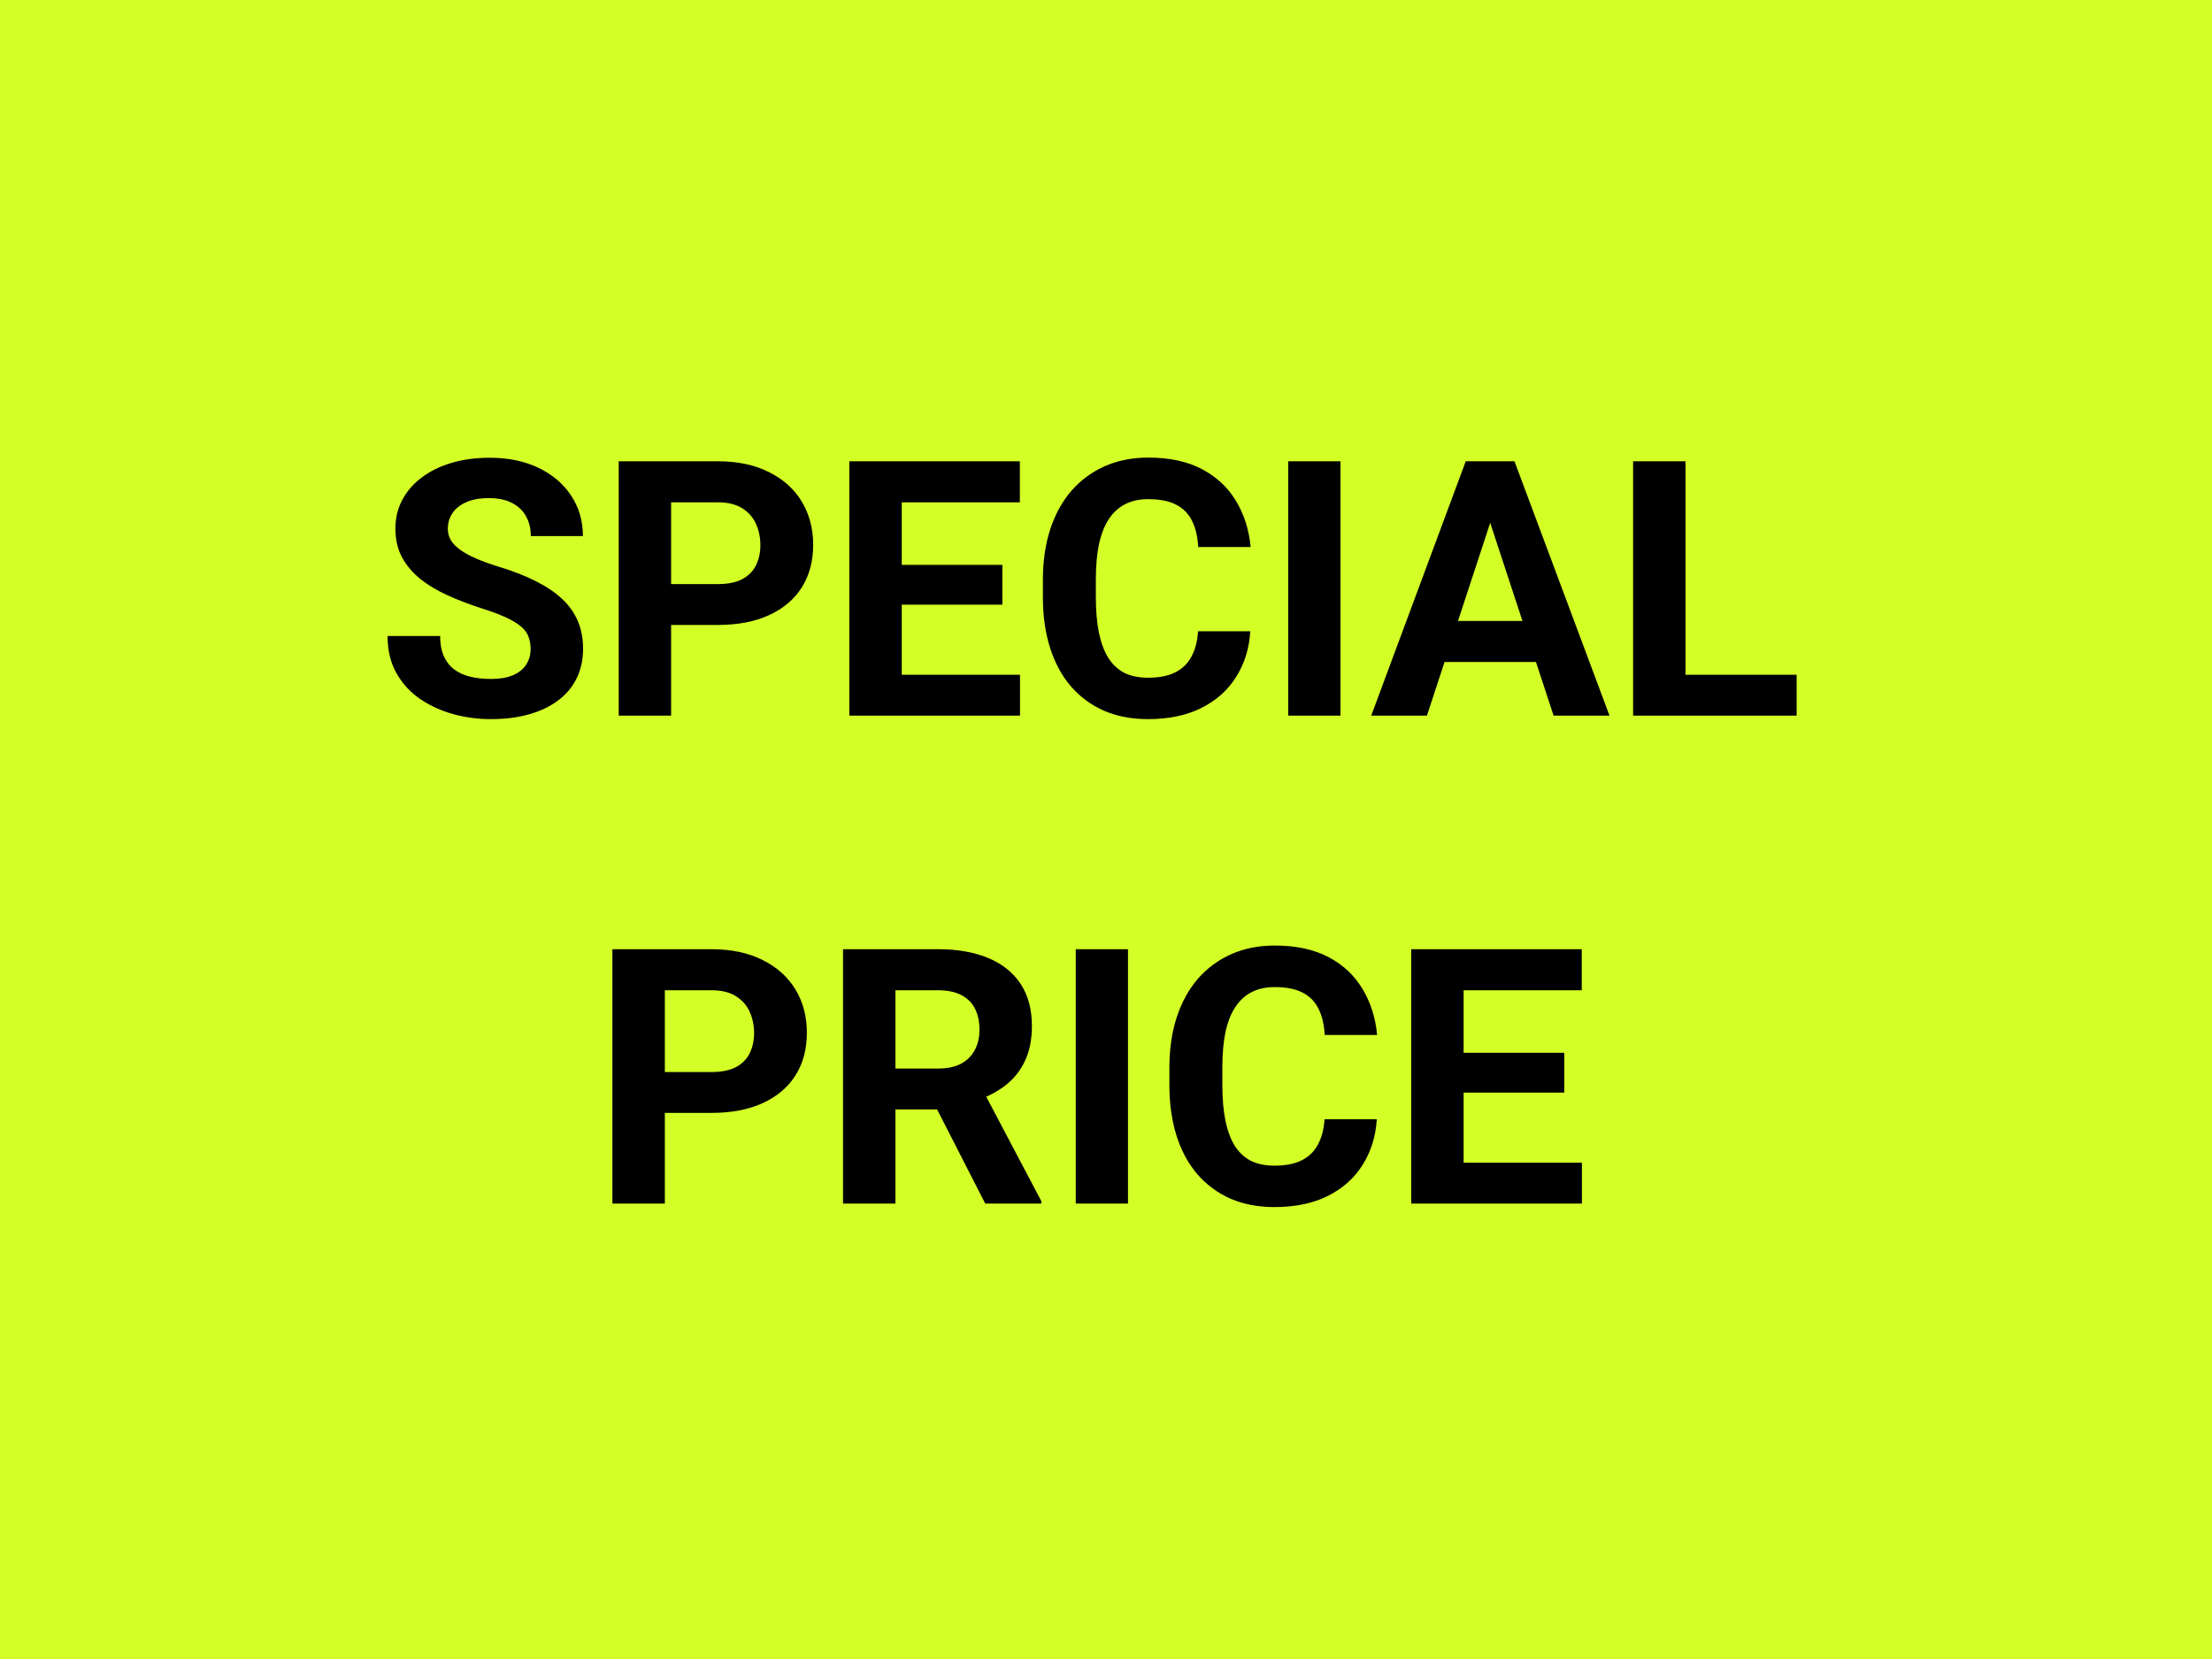 <svg width="68" height="51" viewBox="0 0 68 51" fill="none" xmlns="http://www.w3.org/2000/svg">
<rect width="68" height="51" fill="#D4FF26"/>
<path d="M16.312 19.954C16.312 19.814 16.291 19.689 16.248 19.578C16.209 19.463 16.134 19.359 16.023 19.266C15.912 19.169 15.756 19.075 15.555 18.981C15.355 18.888 15.095 18.792 14.776 18.691C14.422 18.577 14.085 18.448 13.767 18.305C13.451 18.162 13.172 17.995 12.929 17.805C12.689 17.612 12.499 17.388 12.359 17.134C12.223 16.88 12.155 16.584 12.155 16.248C12.155 15.922 12.227 15.626 12.37 15.361C12.513 15.093 12.714 14.864 12.972 14.674C13.229 14.48 13.534 14.332 13.885 14.228C14.239 14.124 14.628 14.072 15.05 14.072C15.627 14.072 16.13 14.176 16.56 14.384C16.989 14.591 17.322 14.876 17.559 15.238C17.799 15.599 17.919 16.013 17.919 16.479H16.318C16.318 16.249 16.27 16.049 16.173 15.877C16.08 15.701 15.937 15.564 15.743 15.463C15.553 15.363 15.313 15.313 15.023 15.313C14.744 15.313 14.511 15.356 14.325 15.442C14.139 15.524 13.999 15.637 13.906 15.78C13.813 15.92 13.767 16.078 13.767 16.253C13.767 16.385 13.799 16.505 13.863 16.613C13.931 16.72 14.032 16.82 14.164 16.914C14.296 17.007 14.46 17.094 14.653 17.177C14.846 17.259 15.07 17.34 15.324 17.419C15.75 17.547 16.125 17.692 16.447 17.854C16.773 18.015 17.045 18.195 17.263 18.396C17.482 18.596 17.646 18.824 17.757 19.078C17.868 19.332 17.924 19.621 17.924 19.943C17.924 20.283 17.858 20.587 17.725 20.856C17.593 21.125 17.401 21.352 17.15 21.538C16.9 21.724 16.601 21.866 16.253 21.962C15.906 22.059 15.518 22.107 15.088 22.107C14.701 22.107 14.32 22.057 13.944 21.957C13.568 21.853 13.226 21.697 12.918 21.49C12.614 21.282 12.37 21.017 12.188 20.695C12.005 20.373 11.914 19.991 11.914 19.551H13.53C13.53 19.794 13.568 20 13.643 20.169C13.718 20.337 13.824 20.473 13.96 20.577C14.1 20.68 14.264 20.756 14.454 20.802C14.648 20.849 14.859 20.872 15.088 20.872C15.367 20.872 15.596 20.833 15.775 20.754C15.958 20.675 16.092 20.566 16.178 20.426C16.268 20.287 16.312 20.129 16.312 19.954ZM22.065 19.212H20.072V17.956H22.065C22.373 17.956 22.623 17.905 22.817 17.805C23.01 17.701 23.152 17.558 23.241 17.375C23.331 17.193 23.375 16.987 23.375 16.758C23.375 16.525 23.331 16.308 23.241 16.108C23.152 15.907 23.01 15.746 22.817 15.624C22.623 15.503 22.373 15.442 22.065 15.442H20.631V22H19.02V14.18H22.065C22.677 14.18 23.202 14.291 23.639 14.513C24.079 14.731 24.416 15.034 24.648 15.42C24.881 15.807 24.998 16.249 24.998 16.747C24.998 17.252 24.881 17.689 24.648 18.058C24.416 18.426 24.079 18.711 23.639 18.912C23.202 19.112 22.677 19.212 22.065 19.212ZM31.357 20.743V22H27.194V20.743H31.357ZM27.721 14.18V22H26.109V14.18H27.721ZM30.814 17.365V18.589H27.194V17.365H30.814ZM31.352 14.18V15.442H27.194V14.18H31.352ZM36.83 19.406H38.436C38.404 19.932 38.259 20.399 38.001 20.808C37.747 21.216 37.391 21.535 36.932 21.764C36.477 21.993 35.929 22.107 35.289 22.107C34.787 22.107 34.338 22.021 33.94 21.85C33.543 21.674 33.203 21.424 32.92 21.098C32.641 20.772 32.428 20.378 32.281 19.916C32.134 19.454 32.06 18.937 32.06 18.364V17.821C32.06 17.248 32.136 16.731 32.286 16.269C32.44 15.803 32.658 15.408 32.941 15.082C33.228 14.756 33.57 14.505 33.967 14.33C34.365 14.155 34.809 14.067 35.299 14.067C35.951 14.067 36.501 14.185 36.948 14.421C37.399 14.658 37.748 14.984 37.996 15.399C38.246 15.814 38.397 16.287 38.447 16.817H36.835C36.818 16.502 36.755 16.235 36.648 16.017C36.54 15.795 36.377 15.628 36.159 15.517C35.944 15.402 35.657 15.345 35.299 15.345C35.031 15.345 34.796 15.395 34.596 15.496C34.395 15.596 34.227 15.748 34.091 15.952C33.955 16.156 33.853 16.414 33.785 16.726C33.72 17.034 33.688 17.395 33.688 17.811V18.364C33.688 18.768 33.718 19.125 33.779 19.433C33.84 19.737 33.933 19.995 34.059 20.206C34.188 20.414 34.352 20.571 34.553 20.679C34.757 20.783 35.002 20.834 35.289 20.834C35.625 20.834 35.903 20.781 36.121 20.673C36.34 20.566 36.506 20.407 36.621 20.195C36.739 19.984 36.809 19.721 36.83 19.406ZM41.208 14.18V22H39.602V14.18H41.208ZM45.993 15.517L43.866 22H42.153L45.059 14.18H46.149L45.993 15.517ZM47.76 22L45.628 15.517L45.456 14.18H46.557L49.479 22H47.76ZM47.664 19.089V20.351H43.533V19.089H47.664ZM55.231 20.743V22H51.294V20.743H55.231ZM51.815 14.18V22H50.204V14.18H51.815ZM21.872 34.212H19.879V32.956H21.872C22.18 32.956 22.43 32.905 22.623 32.805C22.817 32.701 22.958 32.558 23.048 32.376C23.137 32.193 23.182 31.987 23.182 31.758C23.182 31.525 23.137 31.308 23.048 31.108C22.958 30.907 22.817 30.746 22.623 30.625C22.43 30.503 22.18 30.442 21.872 30.442H20.438V37H18.826V29.18H21.872C22.484 29.18 23.009 29.291 23.445 29.513C23.886 29.731 24.222 30.034 24.455 30.42C24.688 30.807 24.804 31.249 24.804 31.747C24.804 32.252 24.688 32.689 24.455 33.058C24.222 33.426 23.886 33.711 23.445 33.912C23.009 34.112 22.484 34.212 21.872 34.212ZM25.916 29.18H28.832C29.43 29.18 29.944 29.269 30.374 29.448C30.807 29.627 31.14 29.892 31.373 30.243C31.606 30.594 31.722 31.026 31.722 31.538C31.722 31.956 31.651 32.316 31.507 32.617C31.368 32.914 31.169 33.163 30.911 33.364C30.657 33.561 30.358 33.718 30.014 33.836L29.504 34.105H26.969L26.958 32.848H28.843C29.126 32.848 29.361 32.798 29.547 32.698C29.733 32.597 29.873 32.458 29.966 32.279C30.062 32.1 30.111 31.892 30.111 31.656C30.111 31.405 30.064 31.189 29.971 31.006C29.878 30.823 29.737 30.684 29.547 30.587C29.357 30.49 29.119 30.442 28.832 30.442H27.527V37H25.916V29.18ZM30.288 37L28.505 33.514L30.207 33.503L32.012 36.925V37H30.288ZM34.676 29.18V37H33.07V29.18H34.676ZM40.719 34.406H42.325C42.292 34.932 42.148 35.399 41.89 35.808C41.635 36.216 41.279 36.535 40.821 36.764C40.366 36.993 39.818 37.107 39.177 37.107C38.676 37.107 38.227 37.022 37.829 36.85C37.432 36.674 37.092 36.423 36.809 36.098C36.529 35.772 36.316 35.378 36.169 34.916C36.023 34.454 35.949 33.937 35.949 33.364V32.821C35.949 32.248 36.024 31.731 36.175 31.269C36.329 30.803 36.547 30.408 36.83 30.082C37.117 29.756 37.459 29.506 37.856 29.33C38.253 29.155 38.697 29.067 39.188 29.067C39.84 29.067 40.389 29.185 40.837 29.421C41.288 29.658 41.637 29.984 41.884 30.399C42.135 30.814 42.285 31.287 42.335 31.817H40.724C40.706 31.502 40.644 31.235 40.536 31.017C40.429 30.795 40.266 30.628 40.047 30.517C39.833 30.402 39.546 30.345 39.188 30.345C38.919 30.345 38.685 30.395 38.484 30.496C38.284 30.596 38.116 30.748 37.98 30.952C37.843 31.156 37.741 31.414 37.673 31.726C37.609 32.033 37.577 32.395 37.577 32.81V33.364C37.577 33.768 37.607 34.125 37.668 34.433C37.729 34.737 37.822 34.995 37.947 35.206C38.076 35.414 38.241 35.571 38.441 35.679C38.645 35.783 38.891 35.834 39.177 35.834C39.514 35.834 39.791 35.781 40.01 35.673C40.228 35.566 40.395 35.407 40.509 35.195C40.627 34.984 40.697 34.721 40.719 34.406ZM48.63 35.743V37H44.468V35.743H48.63ZM44.994 29.18V37H43.383V29.18H44.994ZM48.088 32.365V33.589H44.468V32.365H48.088ZM48.625 29.18V30.442H44.468V29.18H48.625Z" fill="black"/>
</svg>
